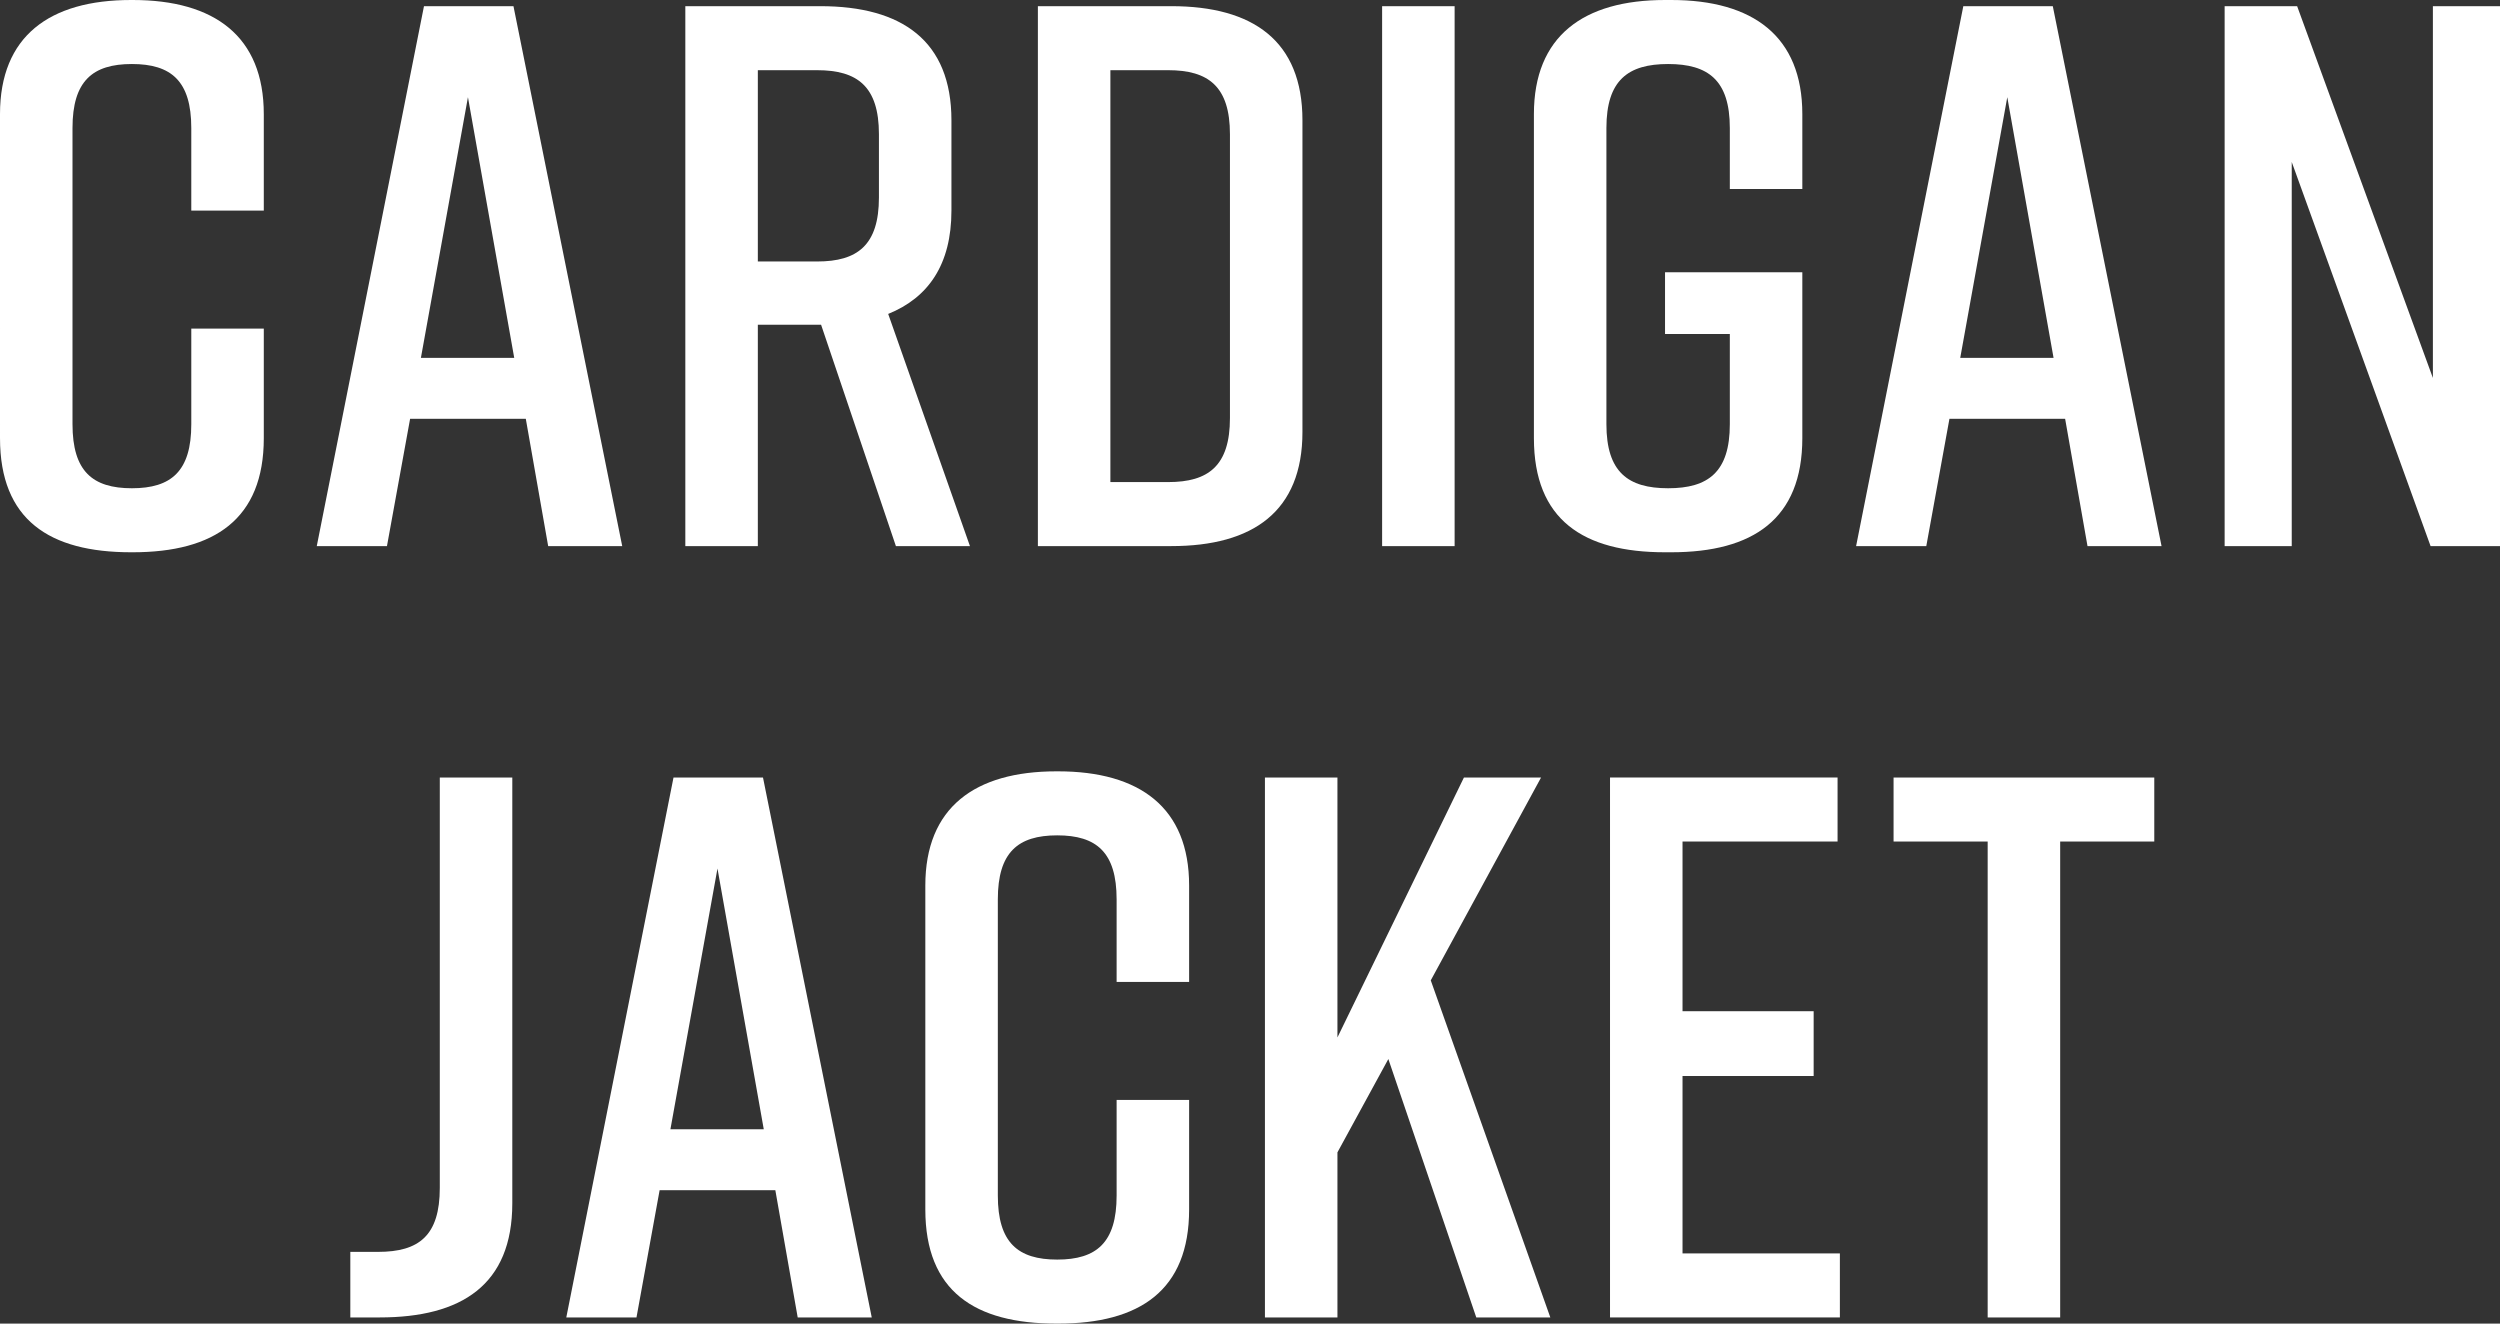 <?xml version="1.0" encoding="UTF-8"?><svg id="_レイヤー_2" xmlns="http://www.w3.org/2000/svg" width="90.752" height="48.048" viewBox="0 0 90.752 48.048"><rect x="0" y="0" width="90.752" height="48.048" fill="#333333" stroke="none"/><g id="layout"><g><path d="M9.576,15.904c0,2.94-1.792,4.144-4.76,4.144h-.056c-2.968,0-4.76-1.176-4.76-4.144V4.144C0,1.316,1.792,0,4.76,0h.056c2.968,0,4.76,1.316,4.76,4.144v3.5h-2.632v-2.996c0-1.708-.728-2.324-2.156-2.324s-2.156,.616-2.156,2.324V15.4c0,1.708,.728,2.324,2.156,2.324s2.156-.616,2.156-2.324v-3.472h2.632v3.976Z" style="fill:#fff;"/><path d="M19.087,15.204h-4.2l-.84,4.62h-2.548L15.391,.224h3.248l3.948,19.6h-2.688l-.812-4.62Zm-.42-2.212l-1.68-9.464-1.708,9.464h3.388Z" style="fill:#fff;"/><path d="M32.522,19.824l-2.716-8.036h-2.296v8.036h-2.632V.224h4.9c2.968,0,4.76,1.26,4.76,4.144v3.276c0,1.96-.84,3.164-2.296,3.752l2.968,8.428h-2.688Zm-5.012-10.332h2.156c1.456,0,2.24-.588,2.24-2.324v-2.296c0-1.736-.784-2.324-2.24-2.324h-2.156v6.944Z" style="fill:#fff;"/><path d="M47.28,4.368V15.68c0,2.884-1.792,4.144-4.76,4.144h-4.844V.224h4.844c2.968,0,4.76,1.26,4.76,4.144Zm-4.872-1.82h-2.1v14.952h2.1c1.456,0,2.24-.588,2.24-2.324V4.872c0-1.736-.784-2.324-2.24-2.324Z" style="fill:#fff;"/><path d="M50.172,19.824V.224h2.632V19.824h-2.632Z" style="fill:#fff;"/><path d="M65.426,15.904c0,2.94-1.792,4.144-4.76,4.144h-.224c-2.968,0-4.76-1.176-4.76-4.144V4.144c0-2.828,1.792-4.144,4.76-4.144h.224c2.968,0,4.76,1.316,4.76,4.144v2.716h-2.632v-2.212c0-1.736-.784-2.324-2.24-2.324s-2.24,.588-2.24,2.324V15.4c0,1.736,.784,2.324,2.24,2.324s2.24-.588,2.24-2.324v-3.276h-2.352v-2.24h4.984v6.02Z" style="fill:#fff;"/><path d="M74.966,15.204h-4.2l-.84,4.62h-2.548L71.27,.224h3.248l3.948,19.6h-2.688l-.812-4.62Zm-.42-2.212l-1.68-9.464-1.708,9.464h3.388Z" style="fill:#fff;"/><path d="M80.756,19.824V.224h2.632l4.928,13.496V.224h2.436V19.824h-2.52l-5.04-13.944v13.944h-2.436Z" style="fill:#fff;"/><path d="M15.965,43.12v-14.896h2.632v15.456c0,2.968-1.848,4.144-4.816,4.144h-1.064v-2.38h1.008c1.484,0,2.24-.588,2.24-2.324Z" style="fill:#fff;"/><path d="M28.145,43.204h-4.2l-.84,4.62h-2.548l3.892-19.6h3.248l3.948,19.6h-2.688l-.812-4.62Zm-.42-2.212l-1.68-9.464-1.708,9.464h3.388Z" style="fill:#fff;"/><path d="M43.166,43.904c0,2.94-1.792,4.144-4.76,4.144h-.056c-2.968,0-4.76-1.176-4.76-4.144v-11.76c0-2.828,1.792-4.144,4.76-4.144h.056c2.968,0,4.76,1.316,4.76,4.144v3.5h-2.632v-2.996c0-1.708-.728-2.324-2.156-2.324s-2.156,.616-2.156,2.324v10.752c0,1.708,.728,2.324,2.156,2.324s2.156-.616,2.156-2.324v-3.472h2.632v3.976Z" style="fill:#fff;"/><path d="M53.59,47.824l-3.192-9.38-1.848,3.388v5.992h-2.632V28.224h2.632v9.436l4.592-9.436h2.8l-4.004,7.364,4.34,12.236h-2.688Z" style="fill:#fff;"/><path d="M58.445,47.824V28.224h8.26v2.324h-5.628v6.16h4.76v2.352h-4.76v6.44h5.712v2.324h-8.344Z" style="fill:#fff;"/><path d="M78.202,30.548h-3.416v17.276h-2.632V30.548h-3.416v-2.324h9.464v2.324Z" style="fill:#fff;"/></g></g></svg>